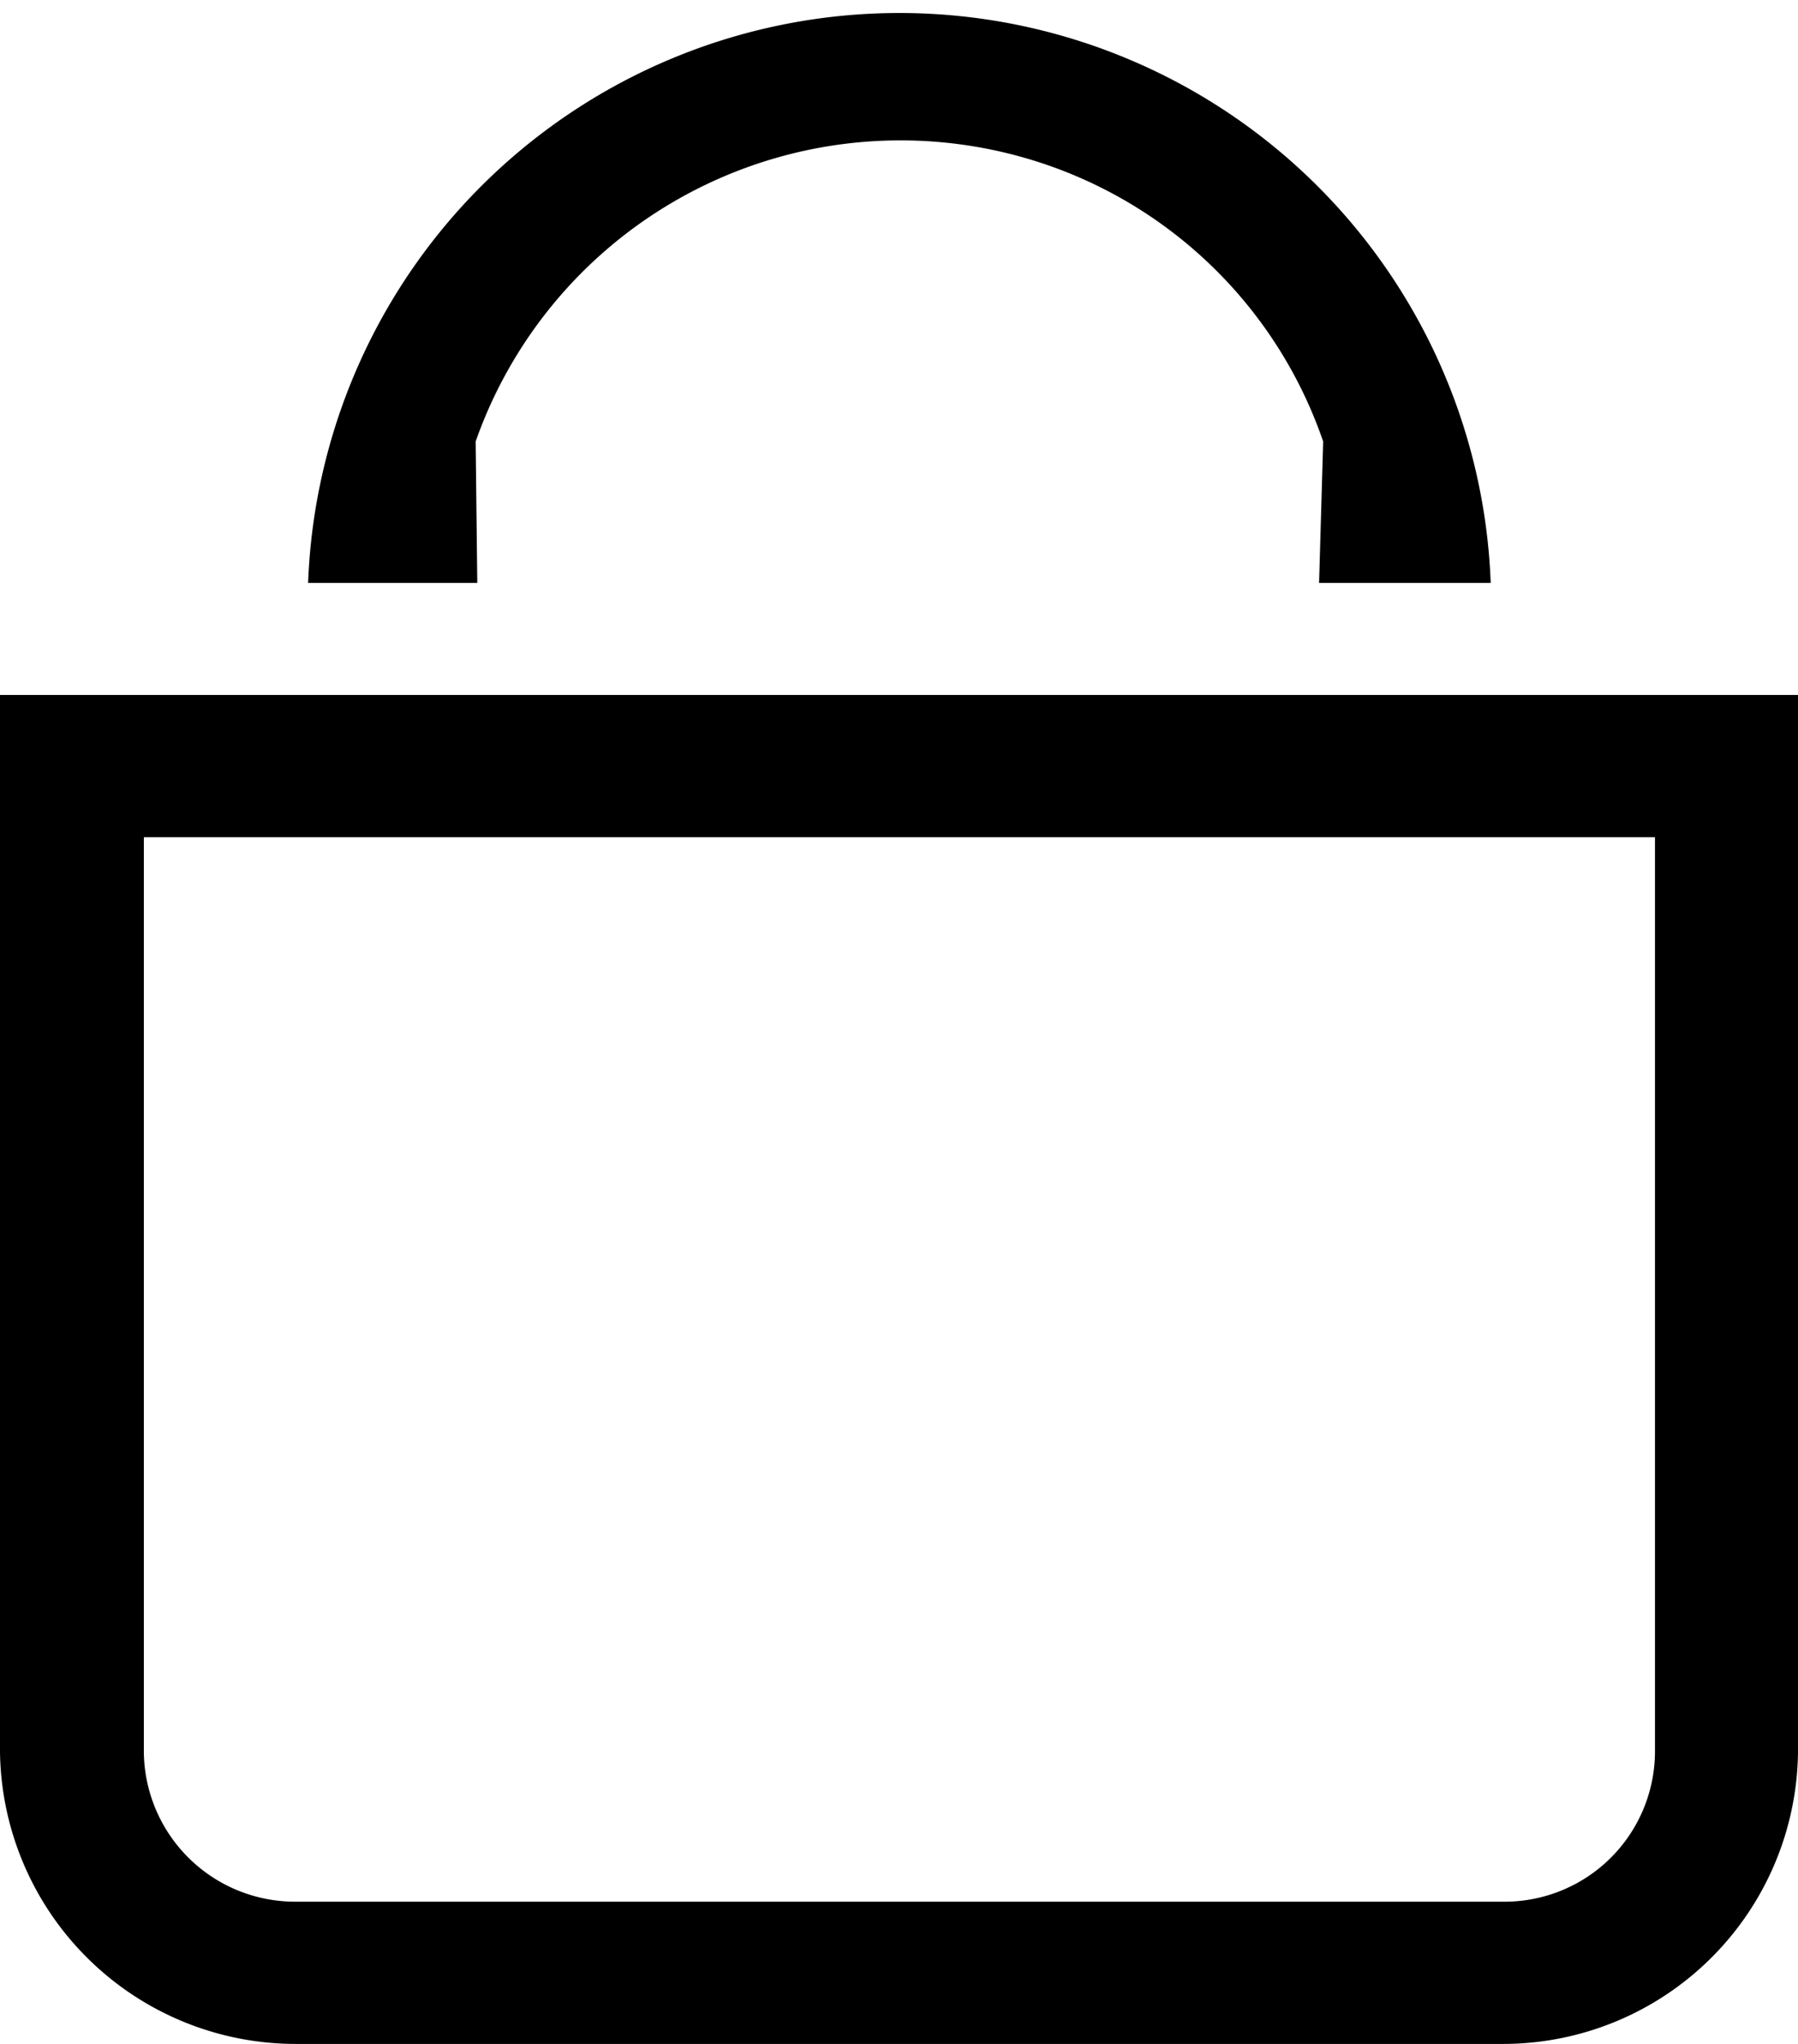 <svg xmlns="http://www.w3.org/2000/svg" viewBox="0 0 22 25"><g id="ae4d3c60-deb6-4c99-ba93-f592b230461c" data-name="Capa 2"><g id="b1a37622-252b-4928-9f07-d5265c948506" data-name="Capa 2"><g id="f8262dda-cd76-4fa6-accf-e6a212652d3c" data-name="e39468d7-22f9-4b4b-9d8b-aa94bccc866f"><g id="fc97a520-dc39-4005-9f72-4d0030f8d9a7" data-name="a65a1503-aefc-46c9-8d91-06aee63baef7"><path d="M20.25,10.24V21.43a1.84,1.84,0,0,1-1.86,1.83H3.62a1.85,1.85,0,0,1-1.86-1.83h0V10.24H20.25M10.13,8.5H0V21.43A3.62,3.62,0,0,0,3.62,25H18.39A3.61,3.61,0,0,0,22,21.43V8.5H10.13"/><path d="M5.82,5.4a5.51,5.51,0,0,1,7-3.38A5.45,5.45,0,0,1,16.19,5.4l-.05,1.73h2.1a7.24,7.24,0,0,0-14.47,0H5.84Z"/></g></g></g></g></svg>